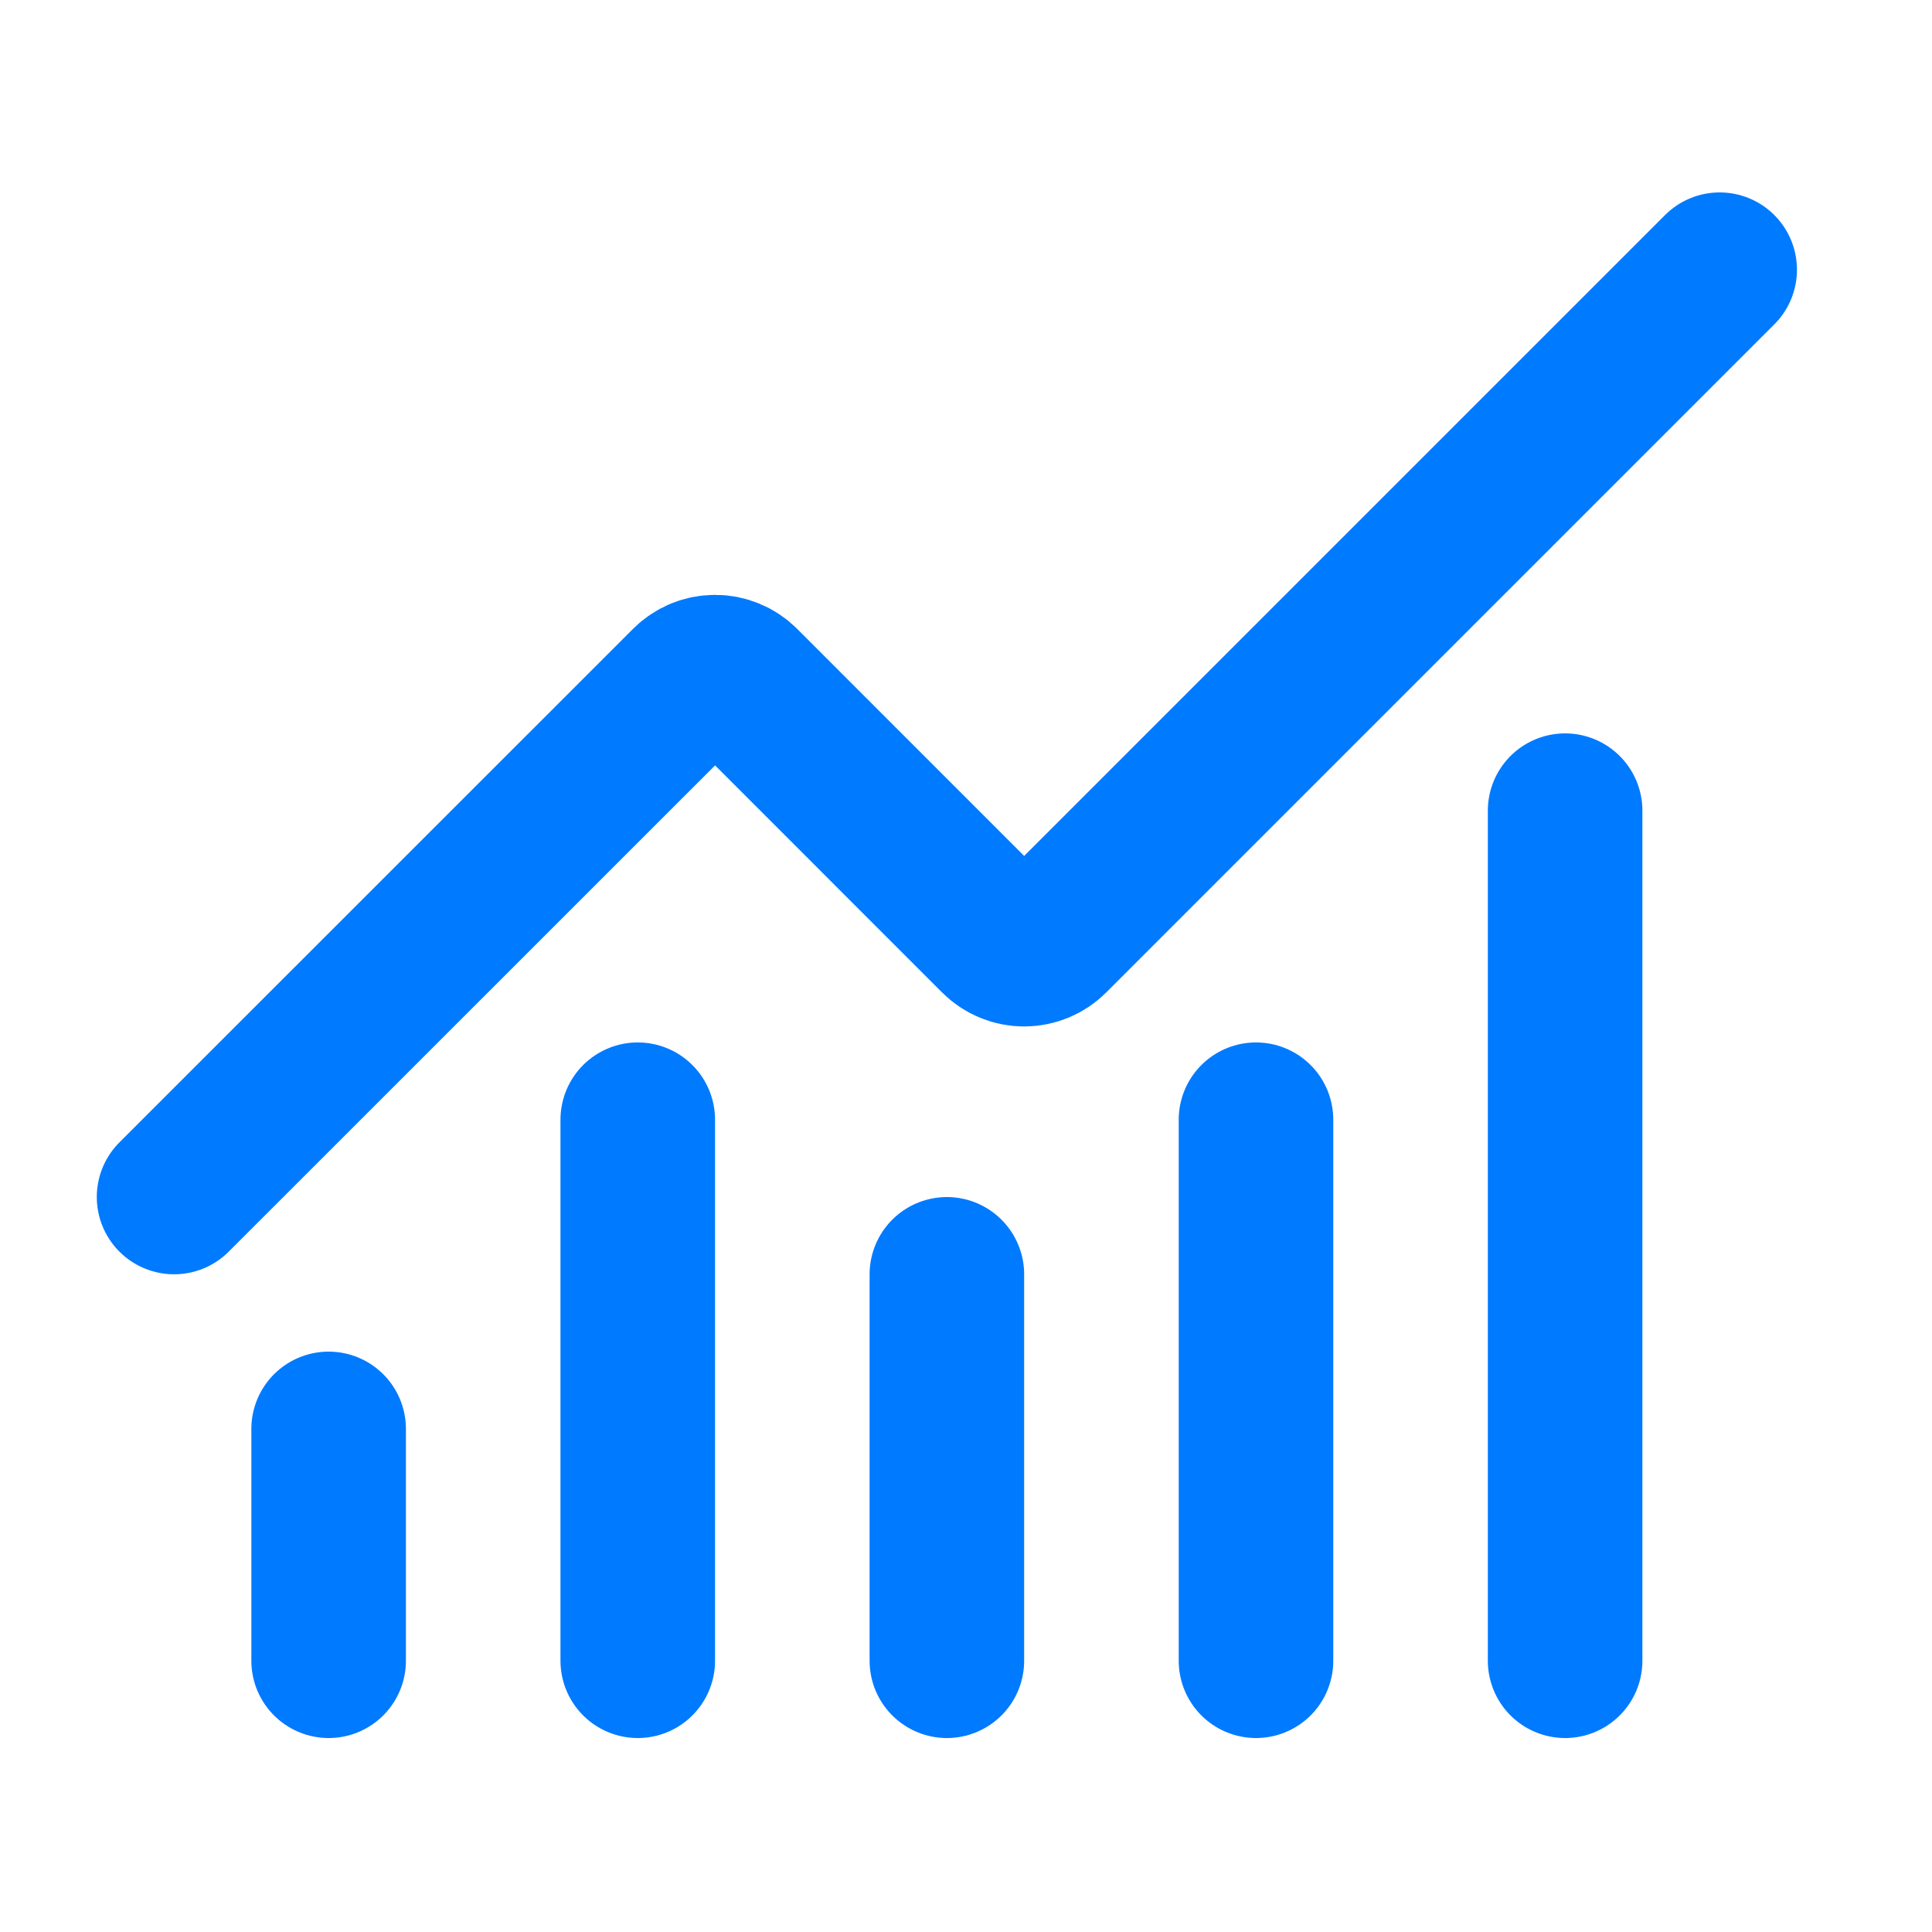 <svg width="30" height="30" viewBox="0 0 30 30" fill="none" xmlns="http://www.w3.org/2000/svg">
<path d="M14.703 19.788V25.788M19.503 17.387V25.788M24.303 12.588V25.788M26.703 4.188L16.328 14.563C16.272 14.619 16.206 14.663 16.133 14.693C16.06 14.723 15.982 14.739 15.903 14.739C15.824 14.739 15.746 14.723 15.673 14.693C15.6 14.663 15.534 14.619 15.478 14.563L11.528 10.612C11.415 10.5 11.263 10.437 11.104 10.437C10.945 10.437 10.792 10.5 10.68 10.612L2.703 18.587M5.103 22.188V25.788M9.903 17.387V25.788" stroke="#007AFF" stroke-width="2.4" stroke-linecap="round" stroke-linejoin="round"/>
</svg>
